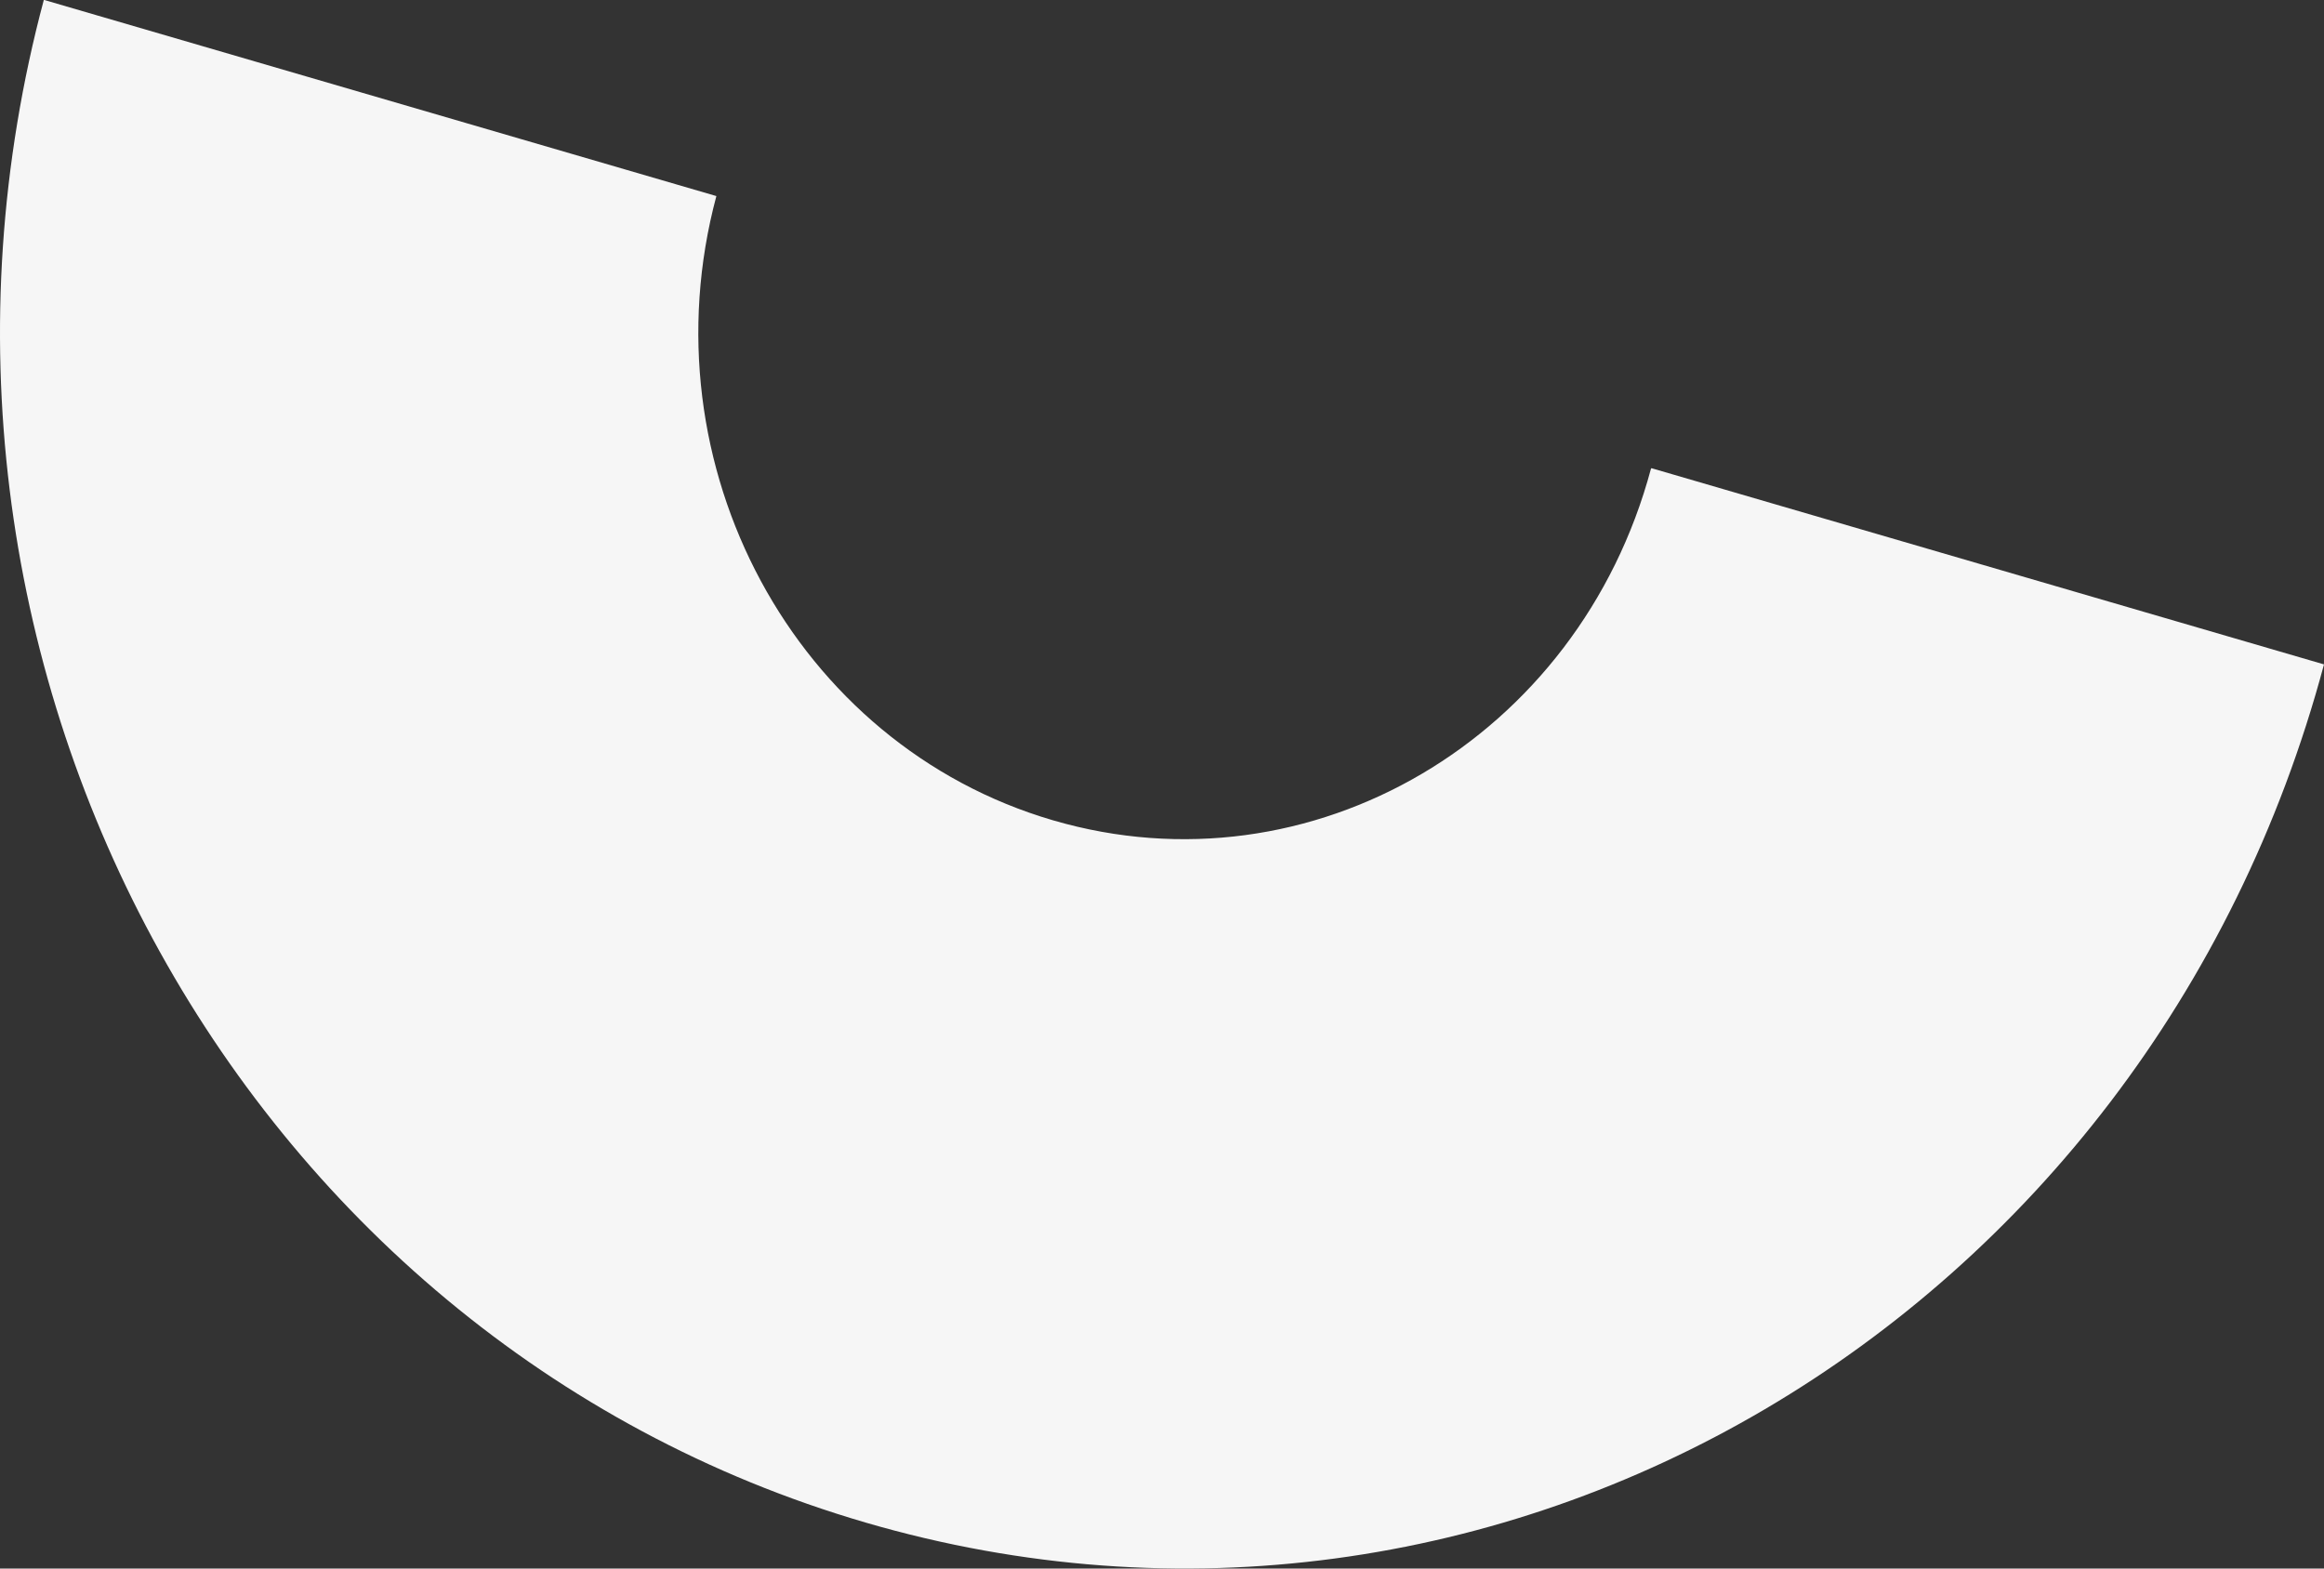 <svg width="80" height="54" viewBox="0 0 80 54" fill="none" xmlns="http://www.w3.org/2000/svg">
<rect x="0" y="0" width="80" height="54" fill="#333333" stroke="none"/>
<path d="M56.832 16.136C54.347 25.415 45.138 30.837 36.252 28.242C27.366 25.646 22.174 16.029 24.66 6.75L1.509 -0.005C-4.534 22.625 8.114 46.089 29.8 52.418C51.487 58.746 73.94 45.52 80 22.873L56.849 16.118L56.832 16.136Z" fill="#F6F6F6"/>
</svg>

